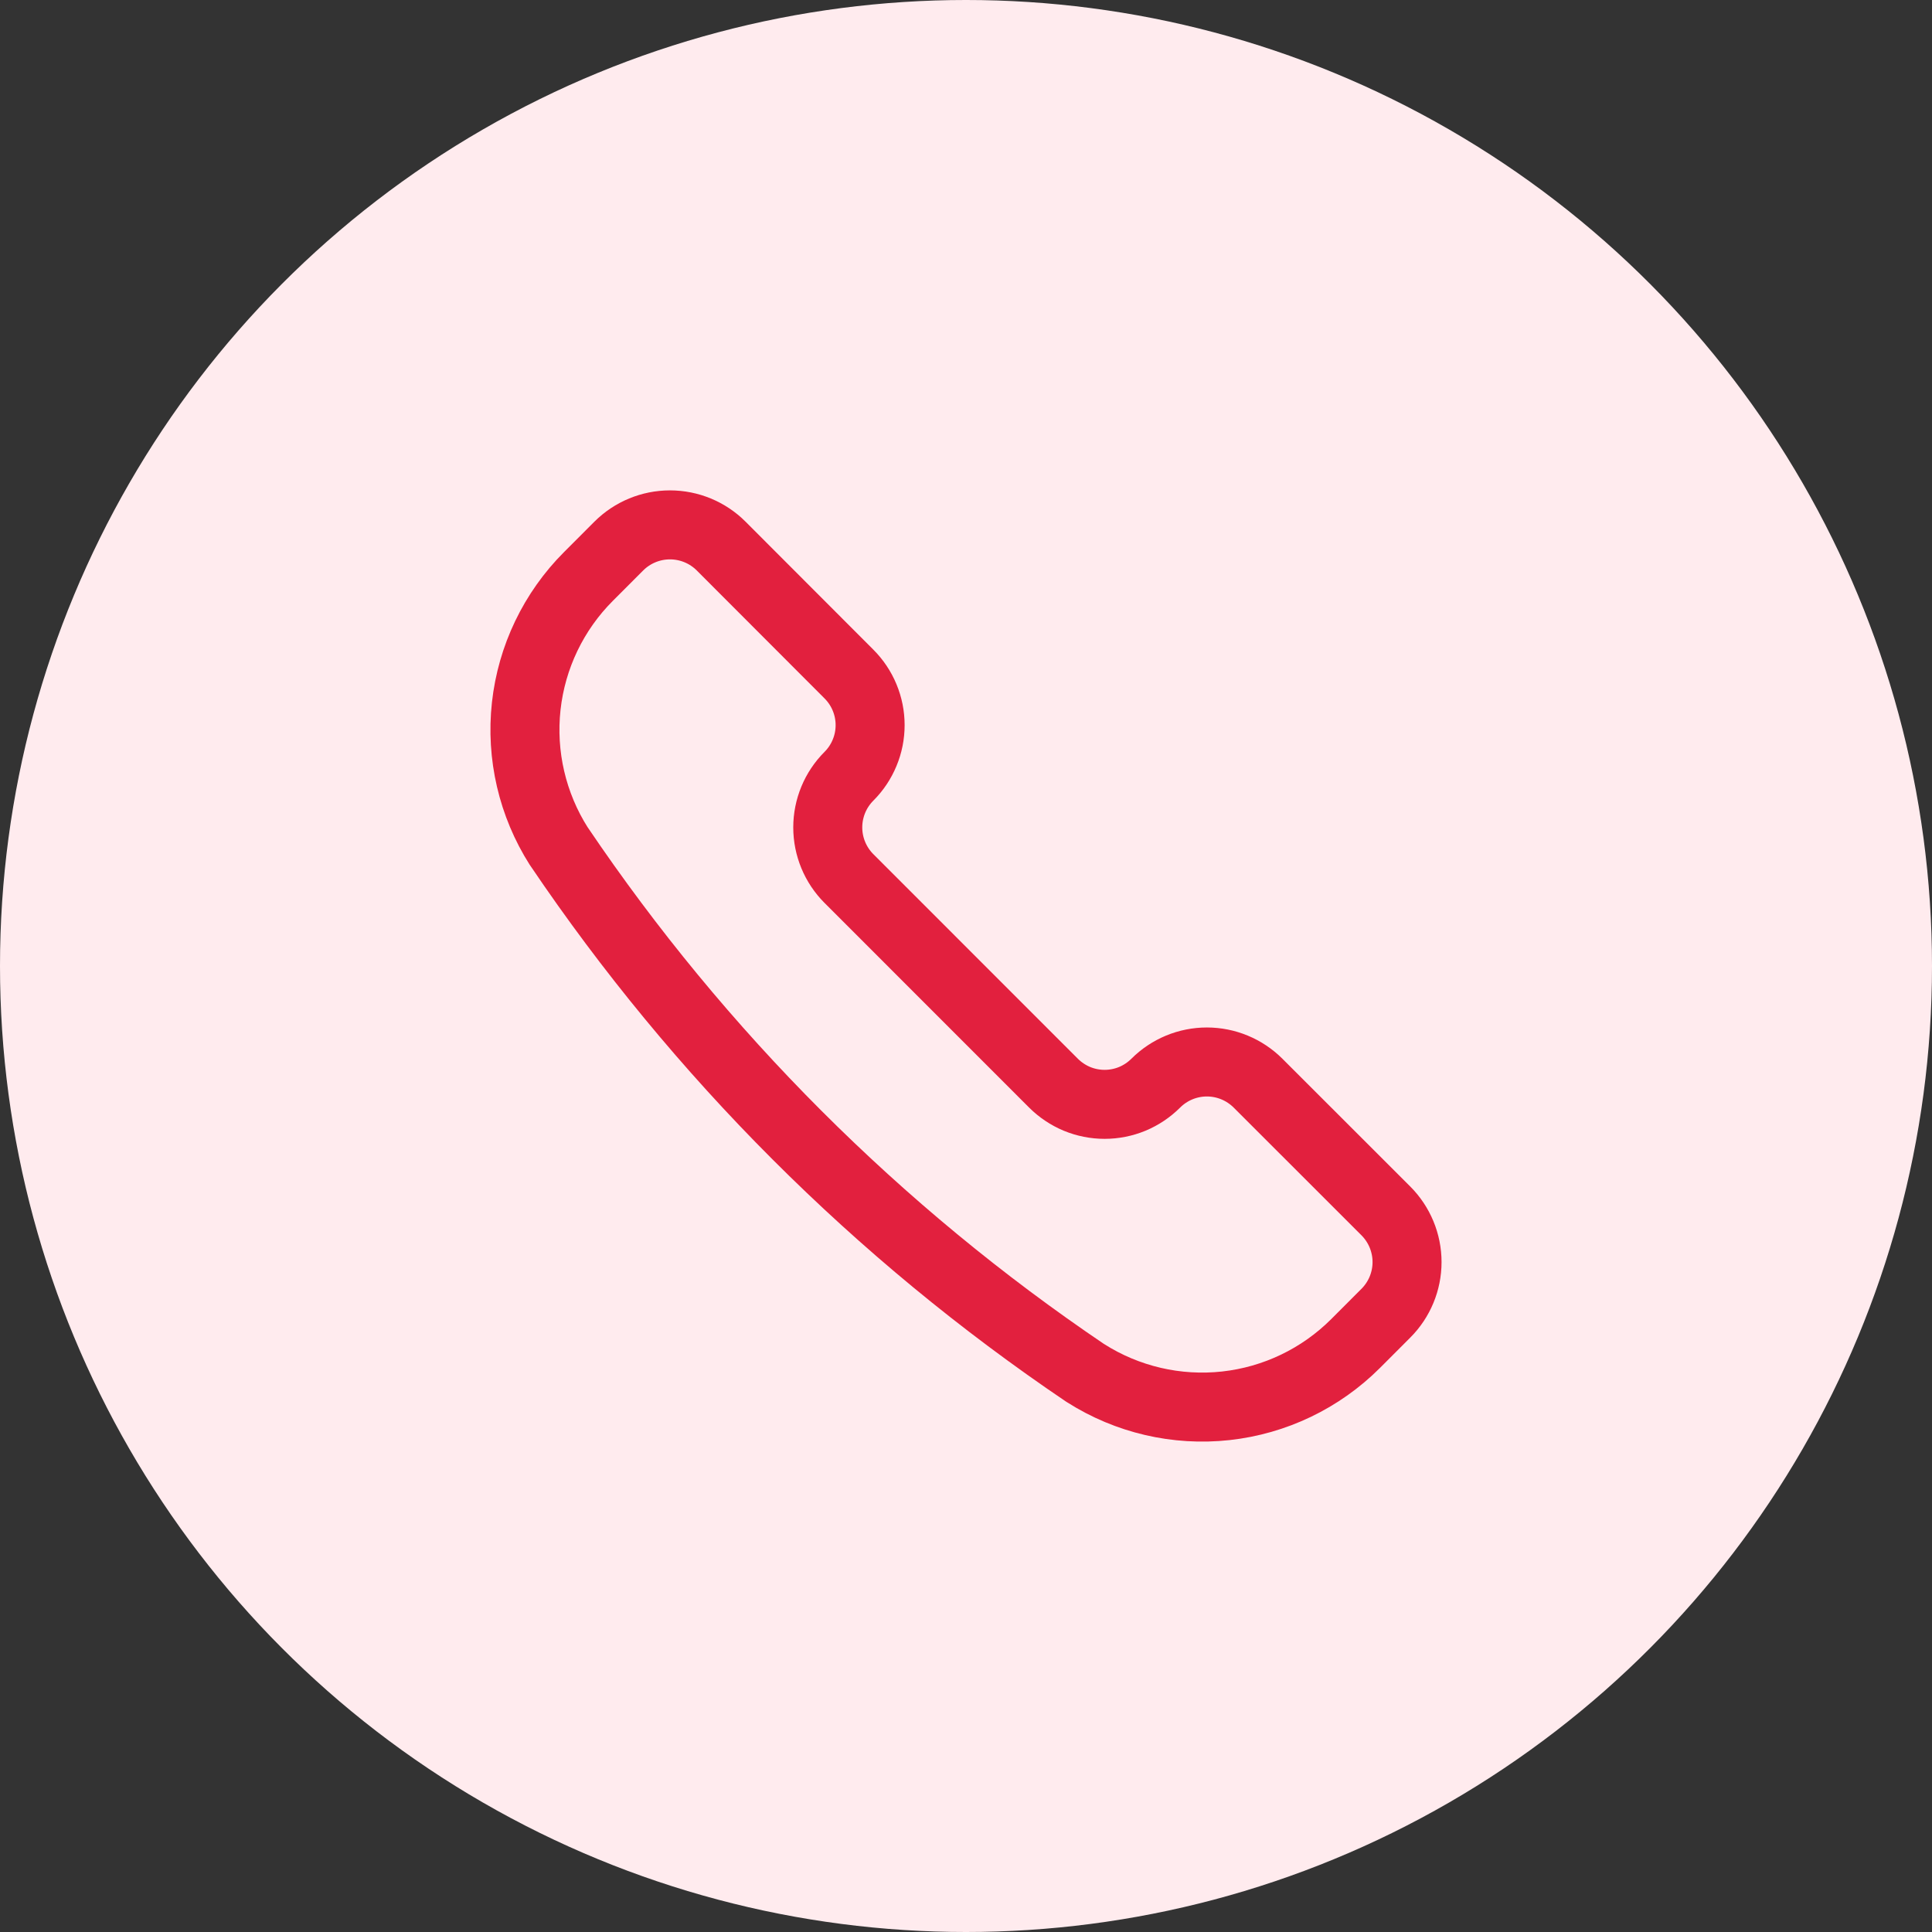 <svg width="56" height="56" viewBox="0 0 56 56" fill="none" xmlns="http://www.w3.org/2000/svg">
<rect x="0" y="0" width="56" height="56" fill="#333333" stroke="none"/>
<circle cx="28" cy="28" r="28" fill="#ffebee"/>
<path d="M31.454 39.794L31.468 39.802C32.675 40.57 34.108 40.904 35.53 40.748C36.953 40.592 38.279 39.955 39.291 38.944L40.17 38.064C40.563 37.671 40.784 37.138 40.784 36.582C40.784 36.026 40.563 35.493 40.17 35.099L36.465 31.396C36.071 31.003 35.538 30.782 34.982 30.782C34.426 30.782 33.893 31.003 33.5 31.396V31.396C33.305 31.59 33.074 31.745 32.82 31.851C32.566 31.956 32.293 32.01 32.018 32.01C31.743 32.01 31.47 31.956 31.216 31.851C30.962 31.745 30.731 31.59 30.536 31.396L24.607 25.465C24.214 25.072 23.993 24.538 23.993 23.983C23.993 23.427 24.214 22.893 24.607 22.5V22.5C24.801 22.306 24.956 22.075 25.061 21.82C25.167 21.566 25.221 21.294 25.221 21.018C25.221 20.743 25.167 20.471 25.061 20.216C24.956 19.962 24.801 19.731 24.607 19.537L20.902 15.827C20.509 15.434 19.975 15.214 19.419 15.214C18.864 15.214 18.331 15.434 17.937 15.827L17.058 16.707C16.046 17.719 15.41 19.045 15.253 20.467C15.097 21.89 15.431 23.323 16.198 24.53L16.208 24.543C20.268 30.555 25.444 35.732 31.454 39.794V39.794Z" stroke="#e2203e" stroke-width="2" stroke-linecap="round" stroke-linejoin="round"/>
</svg>
